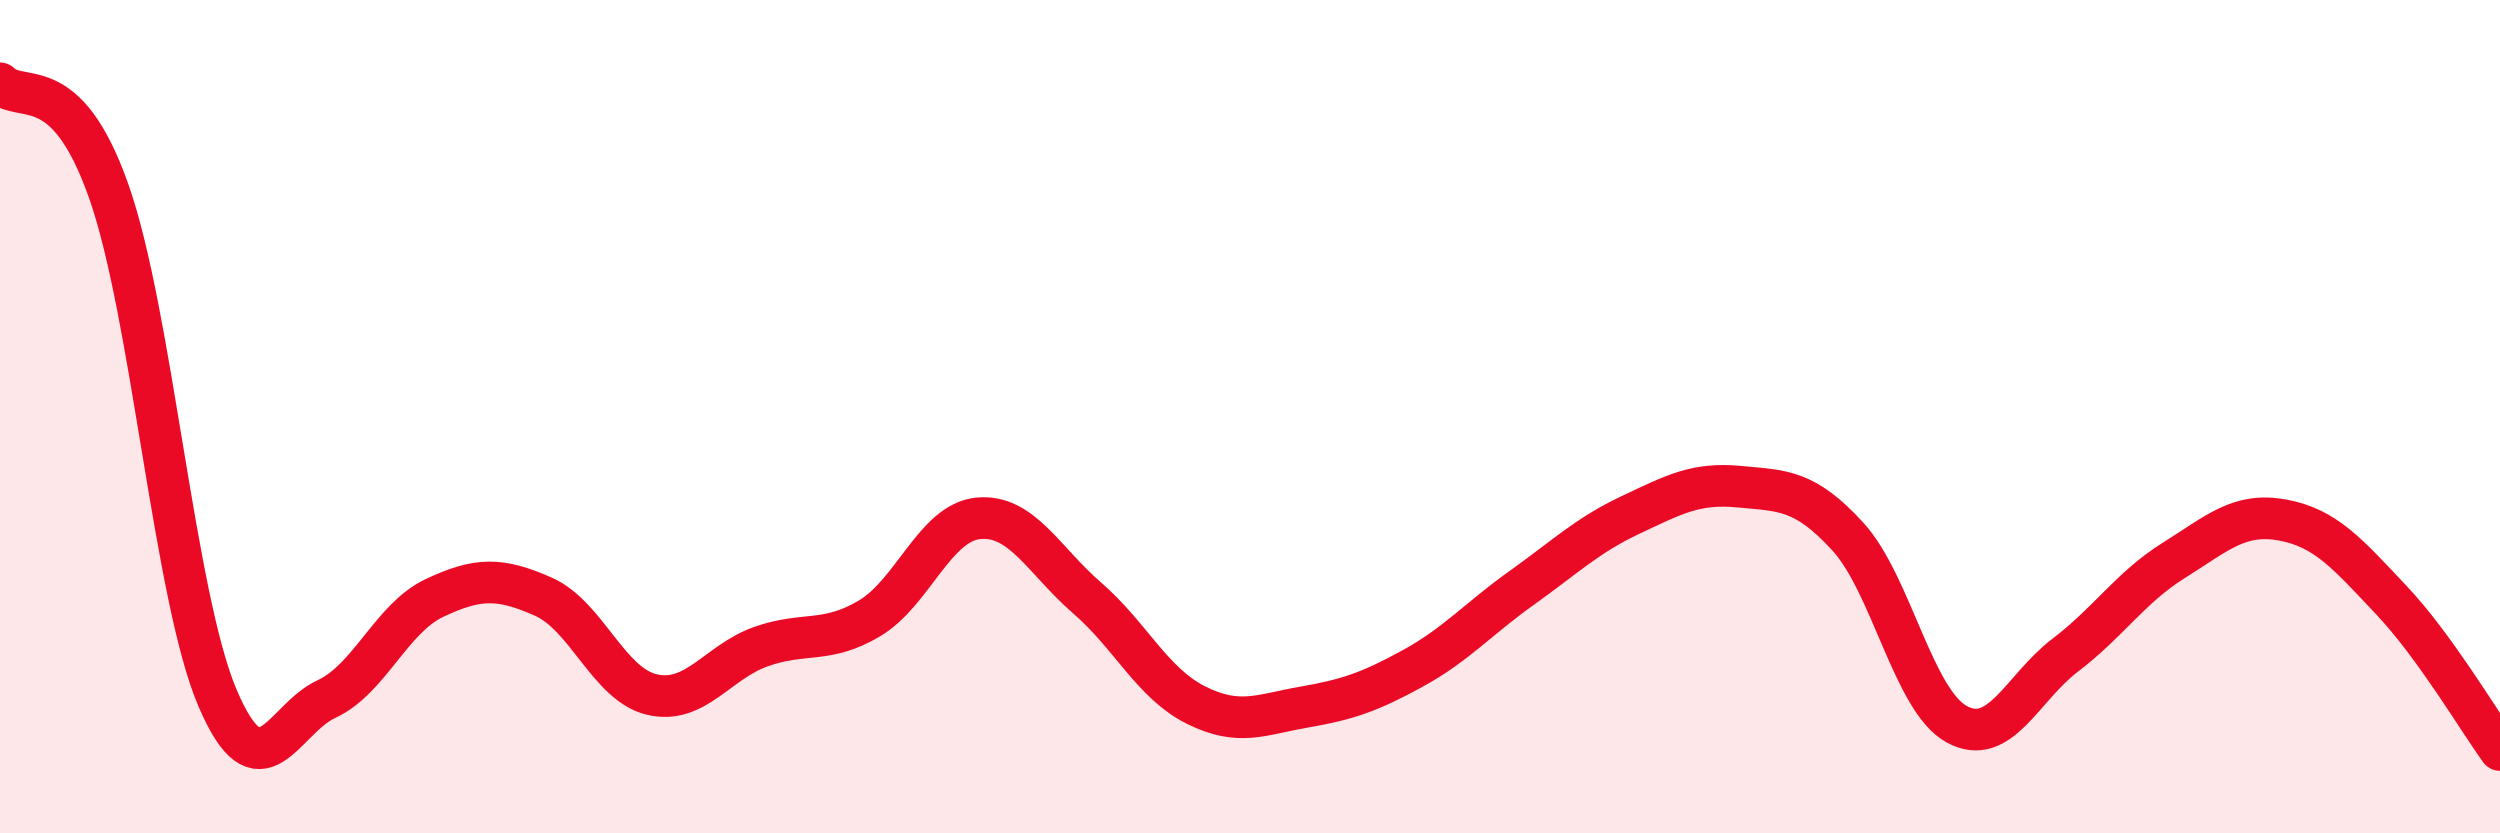 
    <svg width="60" height="20" viewBox="0 0 60 20" xmlns="http://www.w3.org/2000/svg">
      <path
        d="M 0,2 C 0.52,2.52 1.57,1.64 2.61,4.59 C 3.65,7.54 4.18,14.31 5.22,16.75 C 6.26,19.19 6.79,17.26 7.83,16.78 C 8.87,16.3 9.39,14.84 10.43,14.35 C 11.47,13.86 12,13.86 13.04,14.32 C 14.08,14.78 14.61,16.43 15.65,16.67 C 16.69,16.91 17.22,15.89 18.26,15.52 C 19.3,15.15 19.83,15.46 20.87,14.84 C 21.91,14.22 22.44,12.54 23.48,12.44 C 24.52,12.34 25.05,13.45 26.09,14.35 C 27.13,15.25 27.66,16.4 28.7,16.92 C 29.74,17.44 30.26,17.15 31.3,16.97 C 32.34,16.79 32.87,16.61 33.91,16.04 C 34.95,15.47 35.48,14.85 36.52,14.11 C 37.56,13.37 38.09,12.85 39.13,12.36 C 40.17,11.87 40.7,11.58 41.74,11.68 C 42.78,11.78 43.31,11.74 44.35,12.88 C 45.39,14.02 45.92,16.81 46.96,17.38 C 48,17.95 48.53,16.51 49.57,15.72 C 50.61,14.93 51.13,14.1 52.17,13.45 C 53.21,12.8 53.74,12.29 54.78,12.48 C 55.82,12.67 56.35,13.3 57.39,14.4 C 58.43,15.5 59.48,17.28 60,18L60 20L0 20Z"
        fill="#EB0A25"
        opacity="0.1"
        stroke-linecap="round"
        stroke-linejoin="round"
      />
      <path
        d="M 0,2 C 0.52,2.52 1.57,1.64 2.61,4.59 C 3.65,7.54 4.18,14.31 5.22,16.75 C 6.26,19.19 6.79,17.26 7.83,16.78 C 8.87,16.3 9.39,14.84 10.43,14.35 C 11.47,13.86 12,13.86 13.04,14.32 C 14.08,14.78 14.61,16.43 15.65,16.67 C 16.69,16.91 17.22,15.89 18.26,15.52 C 19.3,15.15 19.83,15.46 20.87,14.84 C 21.91,14.22 22.44,12.54 23.48,12.44 C 24.52,12.34 25.05,13.45 26.09,14.35 C 27.13,15.25 27.66,16.4 28.7,16.92 C 29.74,17.44 30.26,17.15 31.3,16.97 C 32.34,16.79 32.87,16.61 33.91,16.04 C 34.95,15.47 35.48,14.85 36.52,14.11 C 37.56,13.37 38.09,12.85 39.13,12.36 C 40.17,11.87 40.7,11.58 41.74,11.68 C 42.78,11.78 43.31,11.74 44.35,12.88 C 45.39,14.02 45.92,16.81 46.96,17.38 C 48,17.95 48.53,16.51 49.57,15.72 C 50.61,14.93 51.13,14.1 52.17,13.45 C 53.21,12.8 53.74,12.29 54.78,12.48 C 55.82,12.67 56.35,13.3 57.39,14.4 C 58.43,15.5 59.48,17.28 60,18"
        stroke="#EB0A25"
        stroke-width="1"
        fill="none"
        stroke-linecap="round"
        stroke-linejoin="round"
      />
    </svg>
  